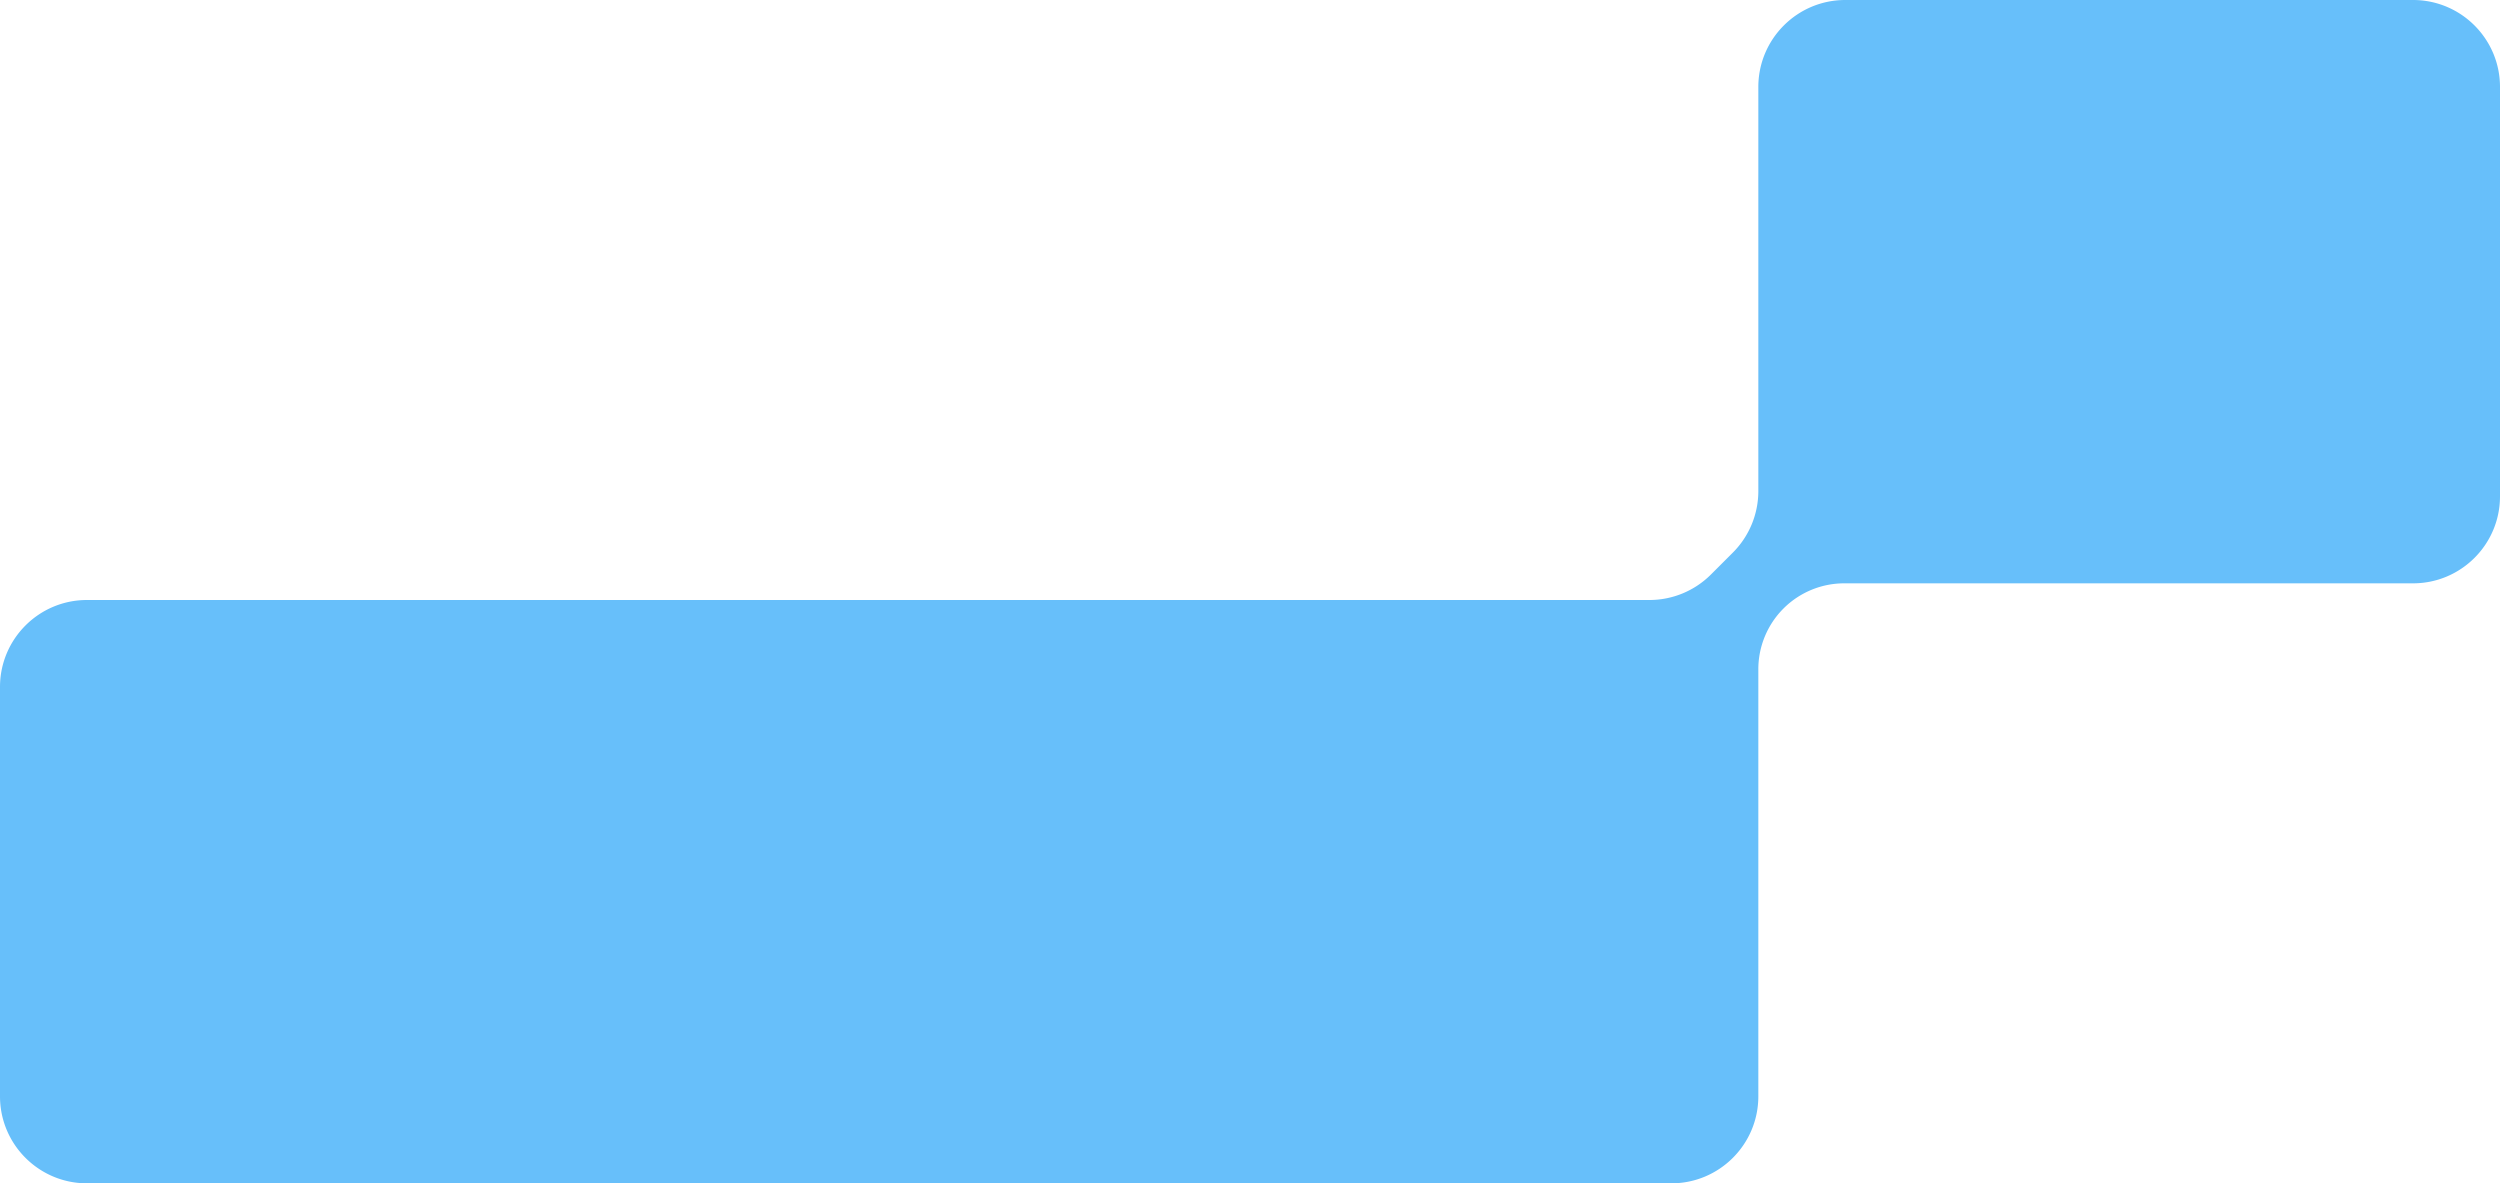 <svg xmlns="http://www.w3.org/2000/svg" width="300" height="142" fill="none" viewBox="0 0 300 142"><path fill="#67bffa" fill-rule="evenodd" d="M211 131.56c0 5.766-4.674 10.44-10.44 10.44H10.44C4.674 142 0 137.326 0 131.56V82.44C0 76.674 4.674 72 10.44 72h187.49c2.768 0 5.424-1.1 7.382-3.058l2.63-2.63A10.44 10.44 0 0 0 211 58.93V10.44C211 4.674 215.674 0 221.44 0h68.12C295.326 0 300 4.674 300 10.44v49.12c0 5.766-4.674 10.44-10.44 10.44h-68.248A10.31 10.31 0 0 0 211 80.313z" clip-rule="evenodd"/></svg>